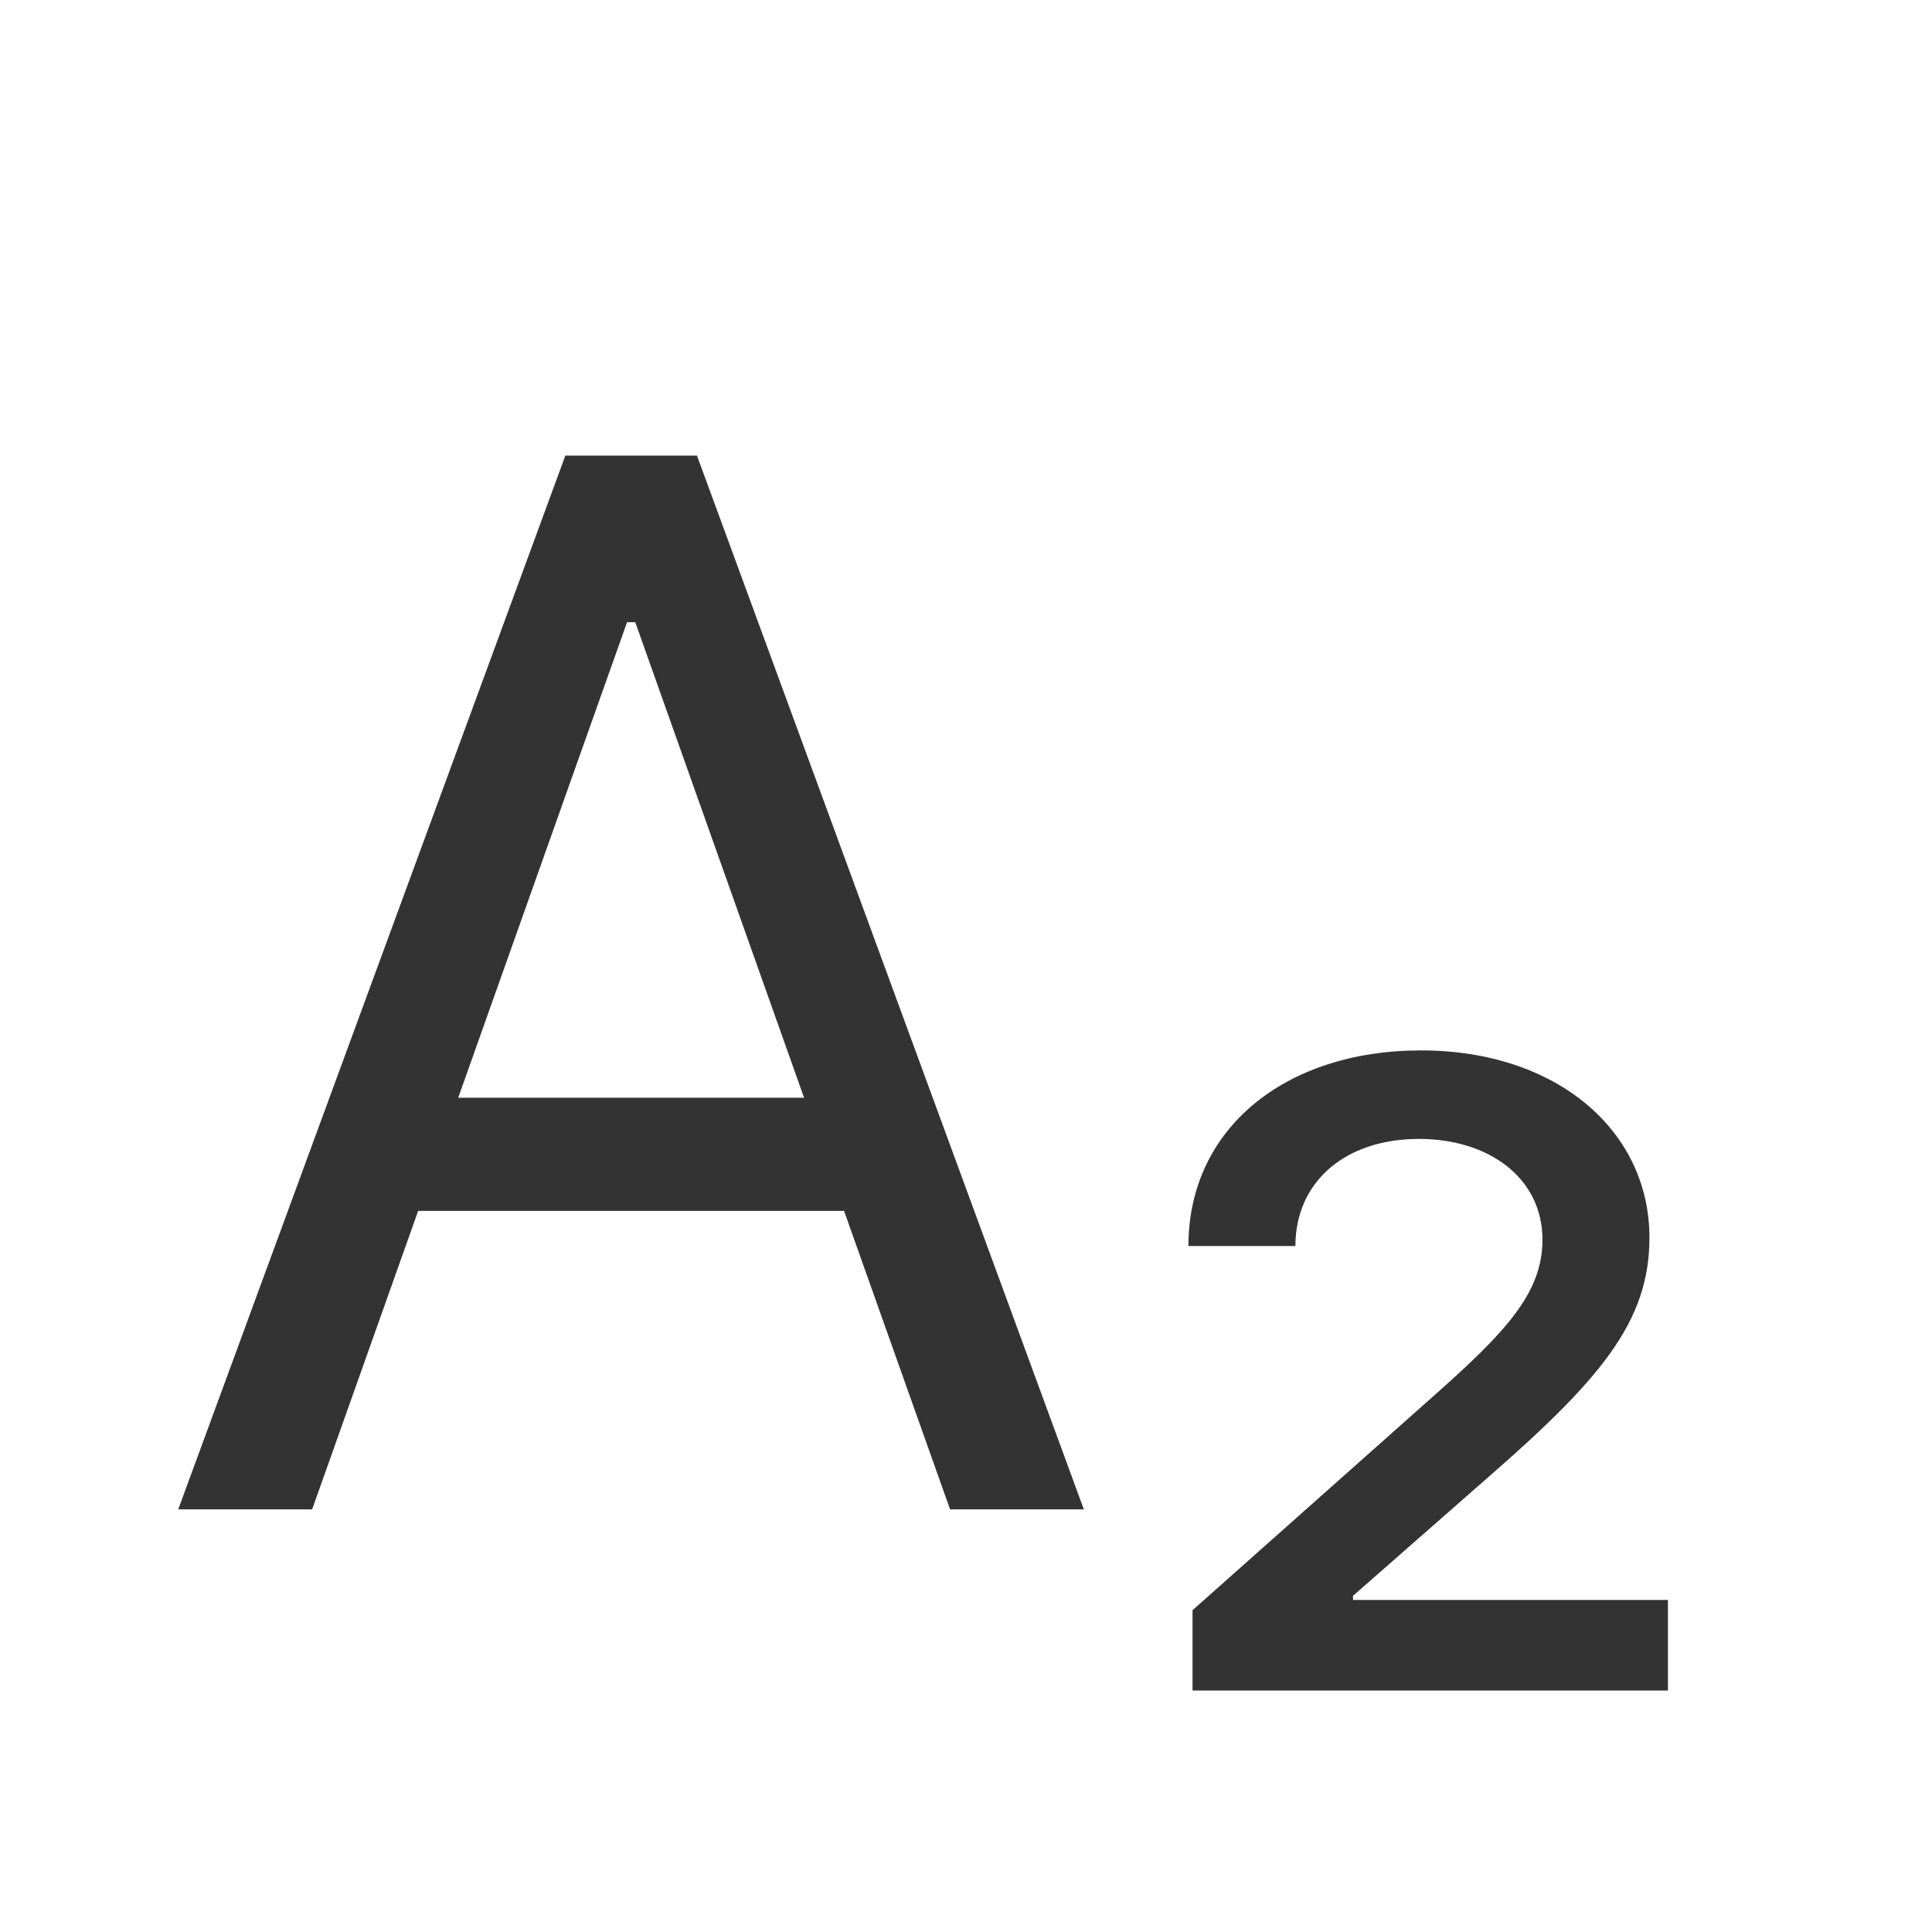 <svg width="16" height="16" viewBox="0 0 16 16" fill="none" xmlns="http://www.w3.org/2000/svg">
<path d="M2.585 12.5L3.463 10.028H6.99L7.868 12.5H8.976L5.772 3.773H4.682L1.476 12.5H2.584H2.585ZM3.795 9.09L5.193 5.153H5.261L6.659 9.091H3.795V9.09ZM9.875 14H13.813V13.25H11.205V13.216L12.313 12.244C13.251 11.426 13.66 10.949 13.66 10.25C13.66 9.364 12.893 8.699 11.768 8.699C10.643 8.699 9.842 9.347 9.842 10.319H10.728C10.728 9.789 11.138 9.432 11.751 9.432C12.331 9.432 12.774 9.756 12.774 10.267C12.774 10.71 12.467 11.034 11.87 11.563L9.876 13.335V14H9.875Z" fill="black" fill-opacity="0.8"/>
</svg>
